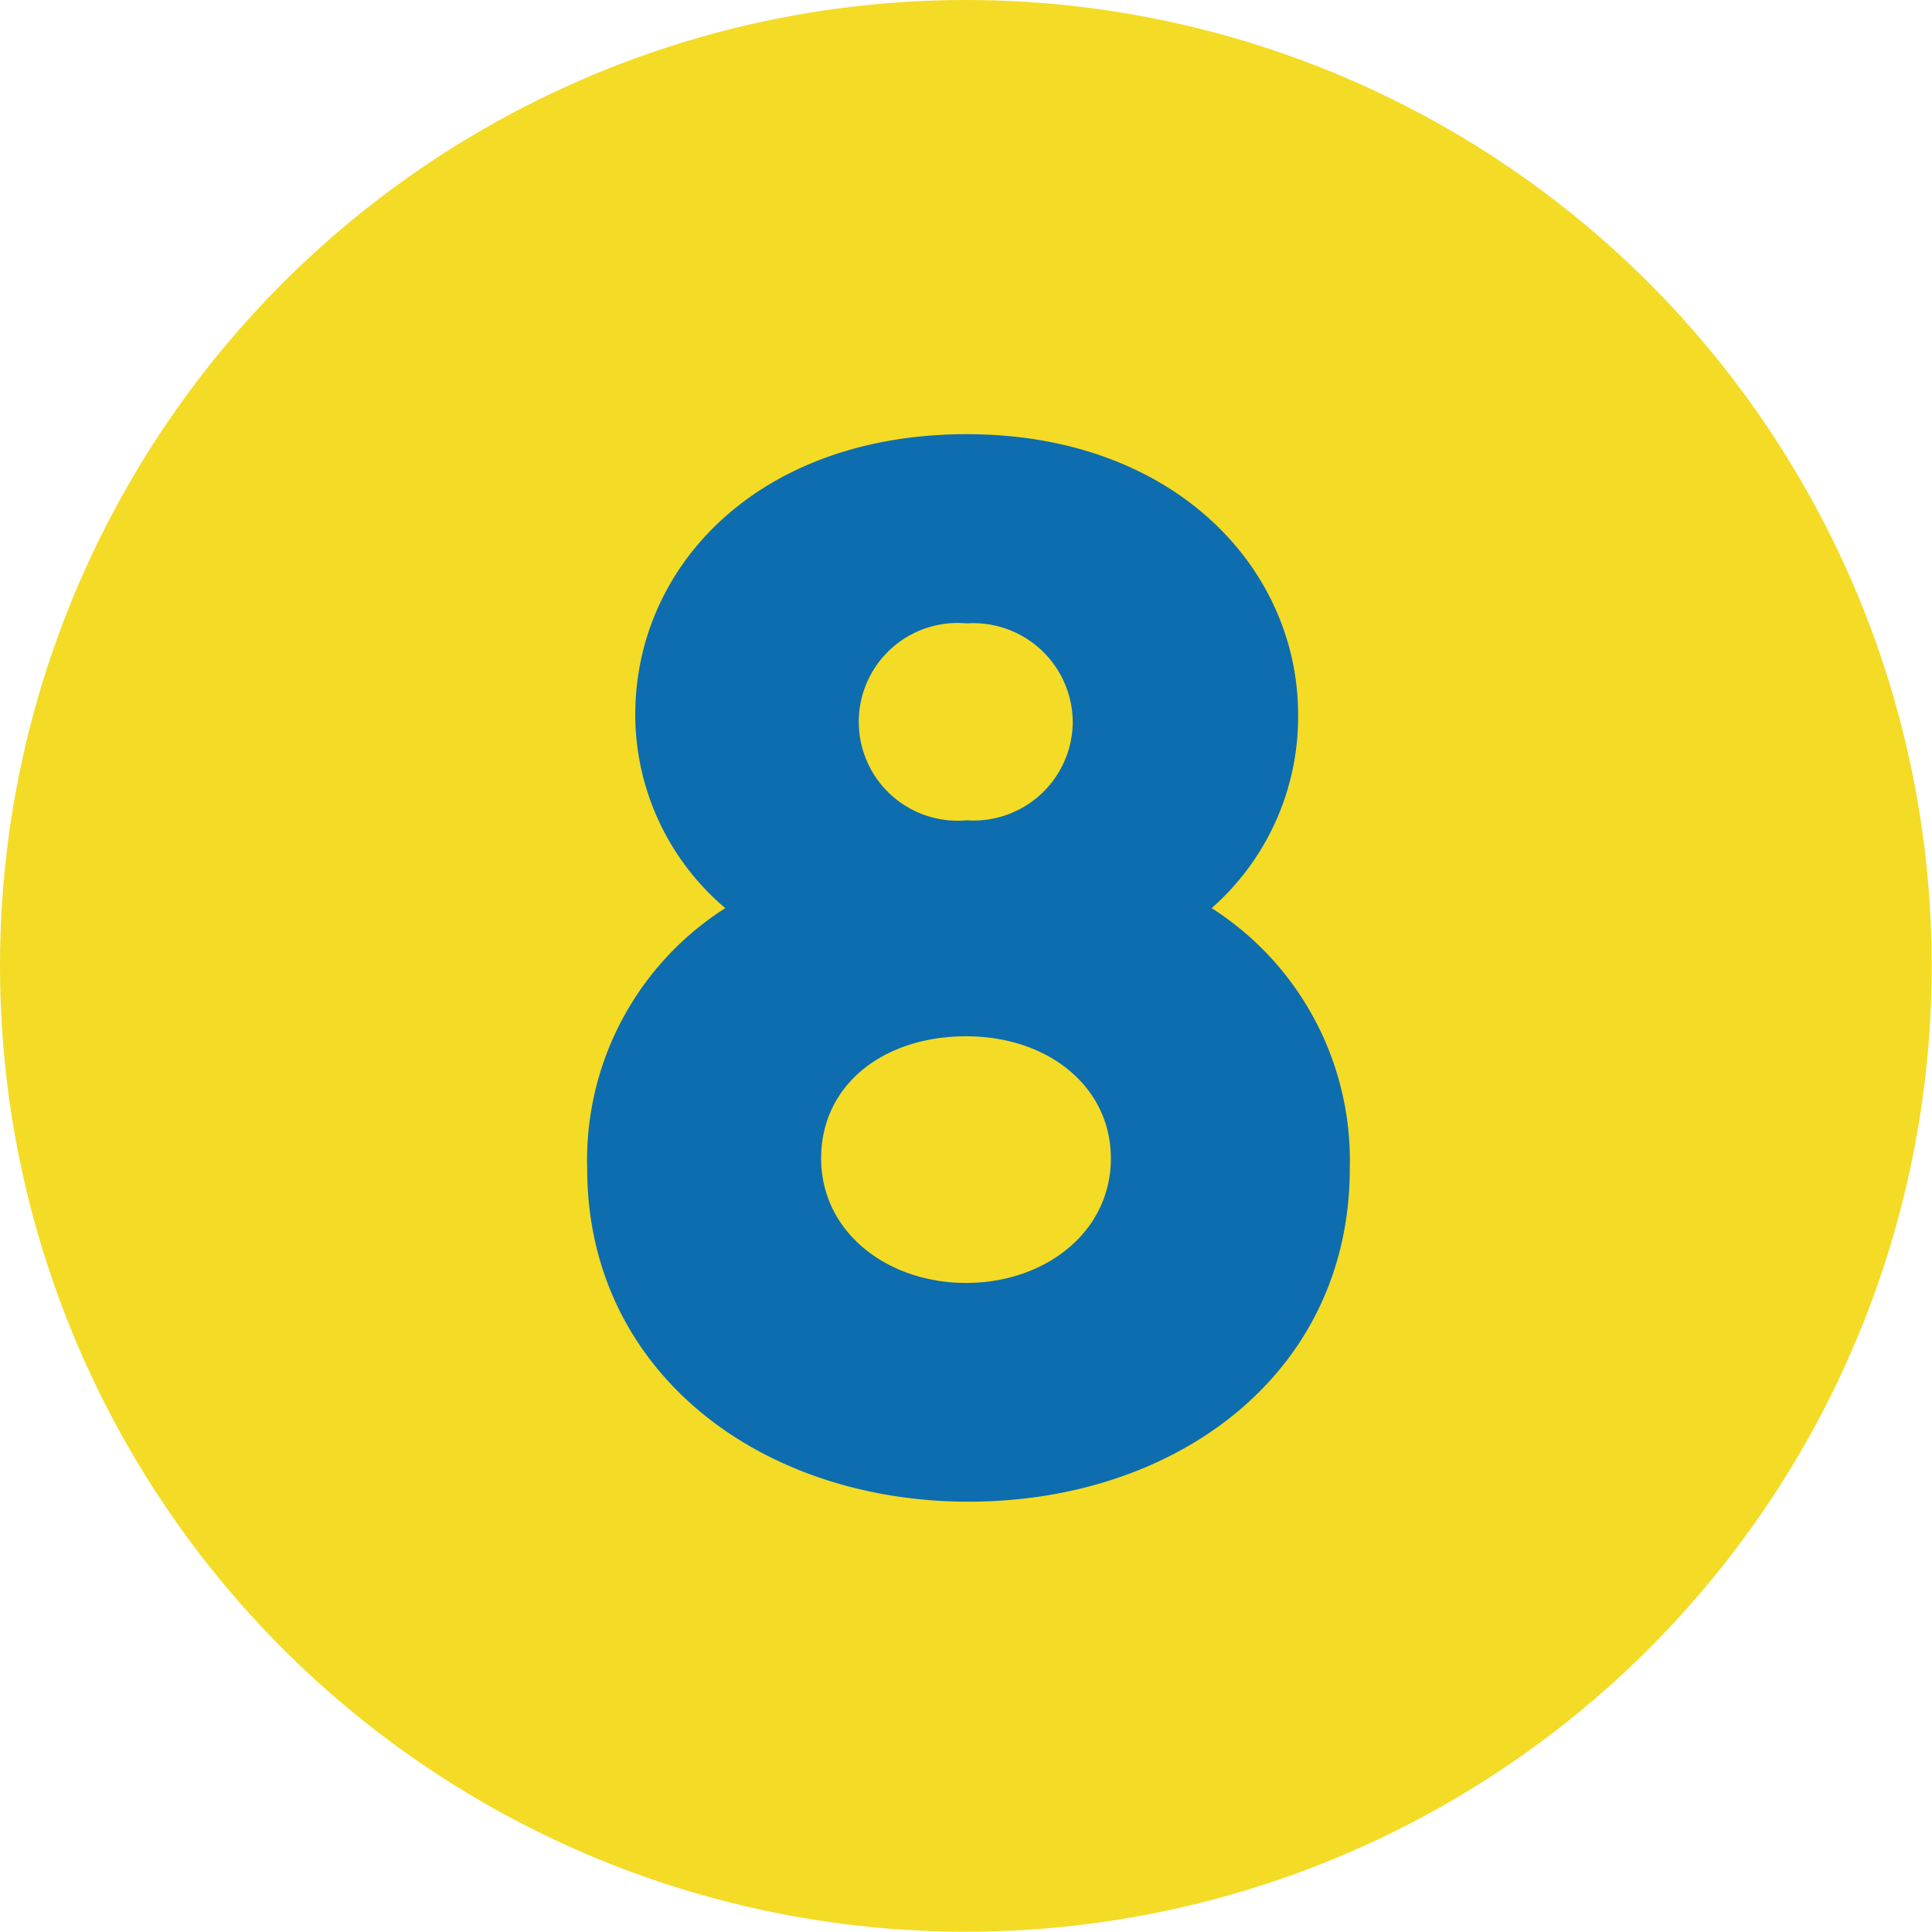<svg xmlns="http://www.w3.org/2000/svg" width="24.68mm" height="24.68mm" viewBox="0 0 69.95 69.95"><defs><style>.cls-1{fill:#f4db26;}.cls-2{fill:#0e6dae;}</style></defs><g id="レイヤー_2" data-name="レイヤー 2"><g id="レイヤー_1-2" data-name="レイヤー 1"><circle class="cls-1" cx="34.97" cy="34.97" r="34.97"/><path class="cls-2" d="M23,25.88c0-5.43,4.51-10.16,12-10.16s12,4.83,12,10.16a9.23,9.23,0,0,1-3.13,7,10.84,10.84,0,0,1,5,9.43c0,7.41-6.26,12.06-13.8,12.06s-13.81-4.7-13.81-12.06a10.81,10.81,0,0,1,5-9.43A9.19,9.19,0,0,1,23,25.88ZM40.22,41.94c0-2.58-2.25-4.42-5.24-4.42s-5.25,1.75-5.25,4.42,2.39,4.51,5.25,4.51S40.22,44.61,40.22,41.94ZM38.84,26.16A3.6,3.6,0,0,0,35,22.57a3.58,3.58,0,1,0,0,7.13A3.59,3.59,0,0,0,38.84,26.16Z"/></g></g></svg>